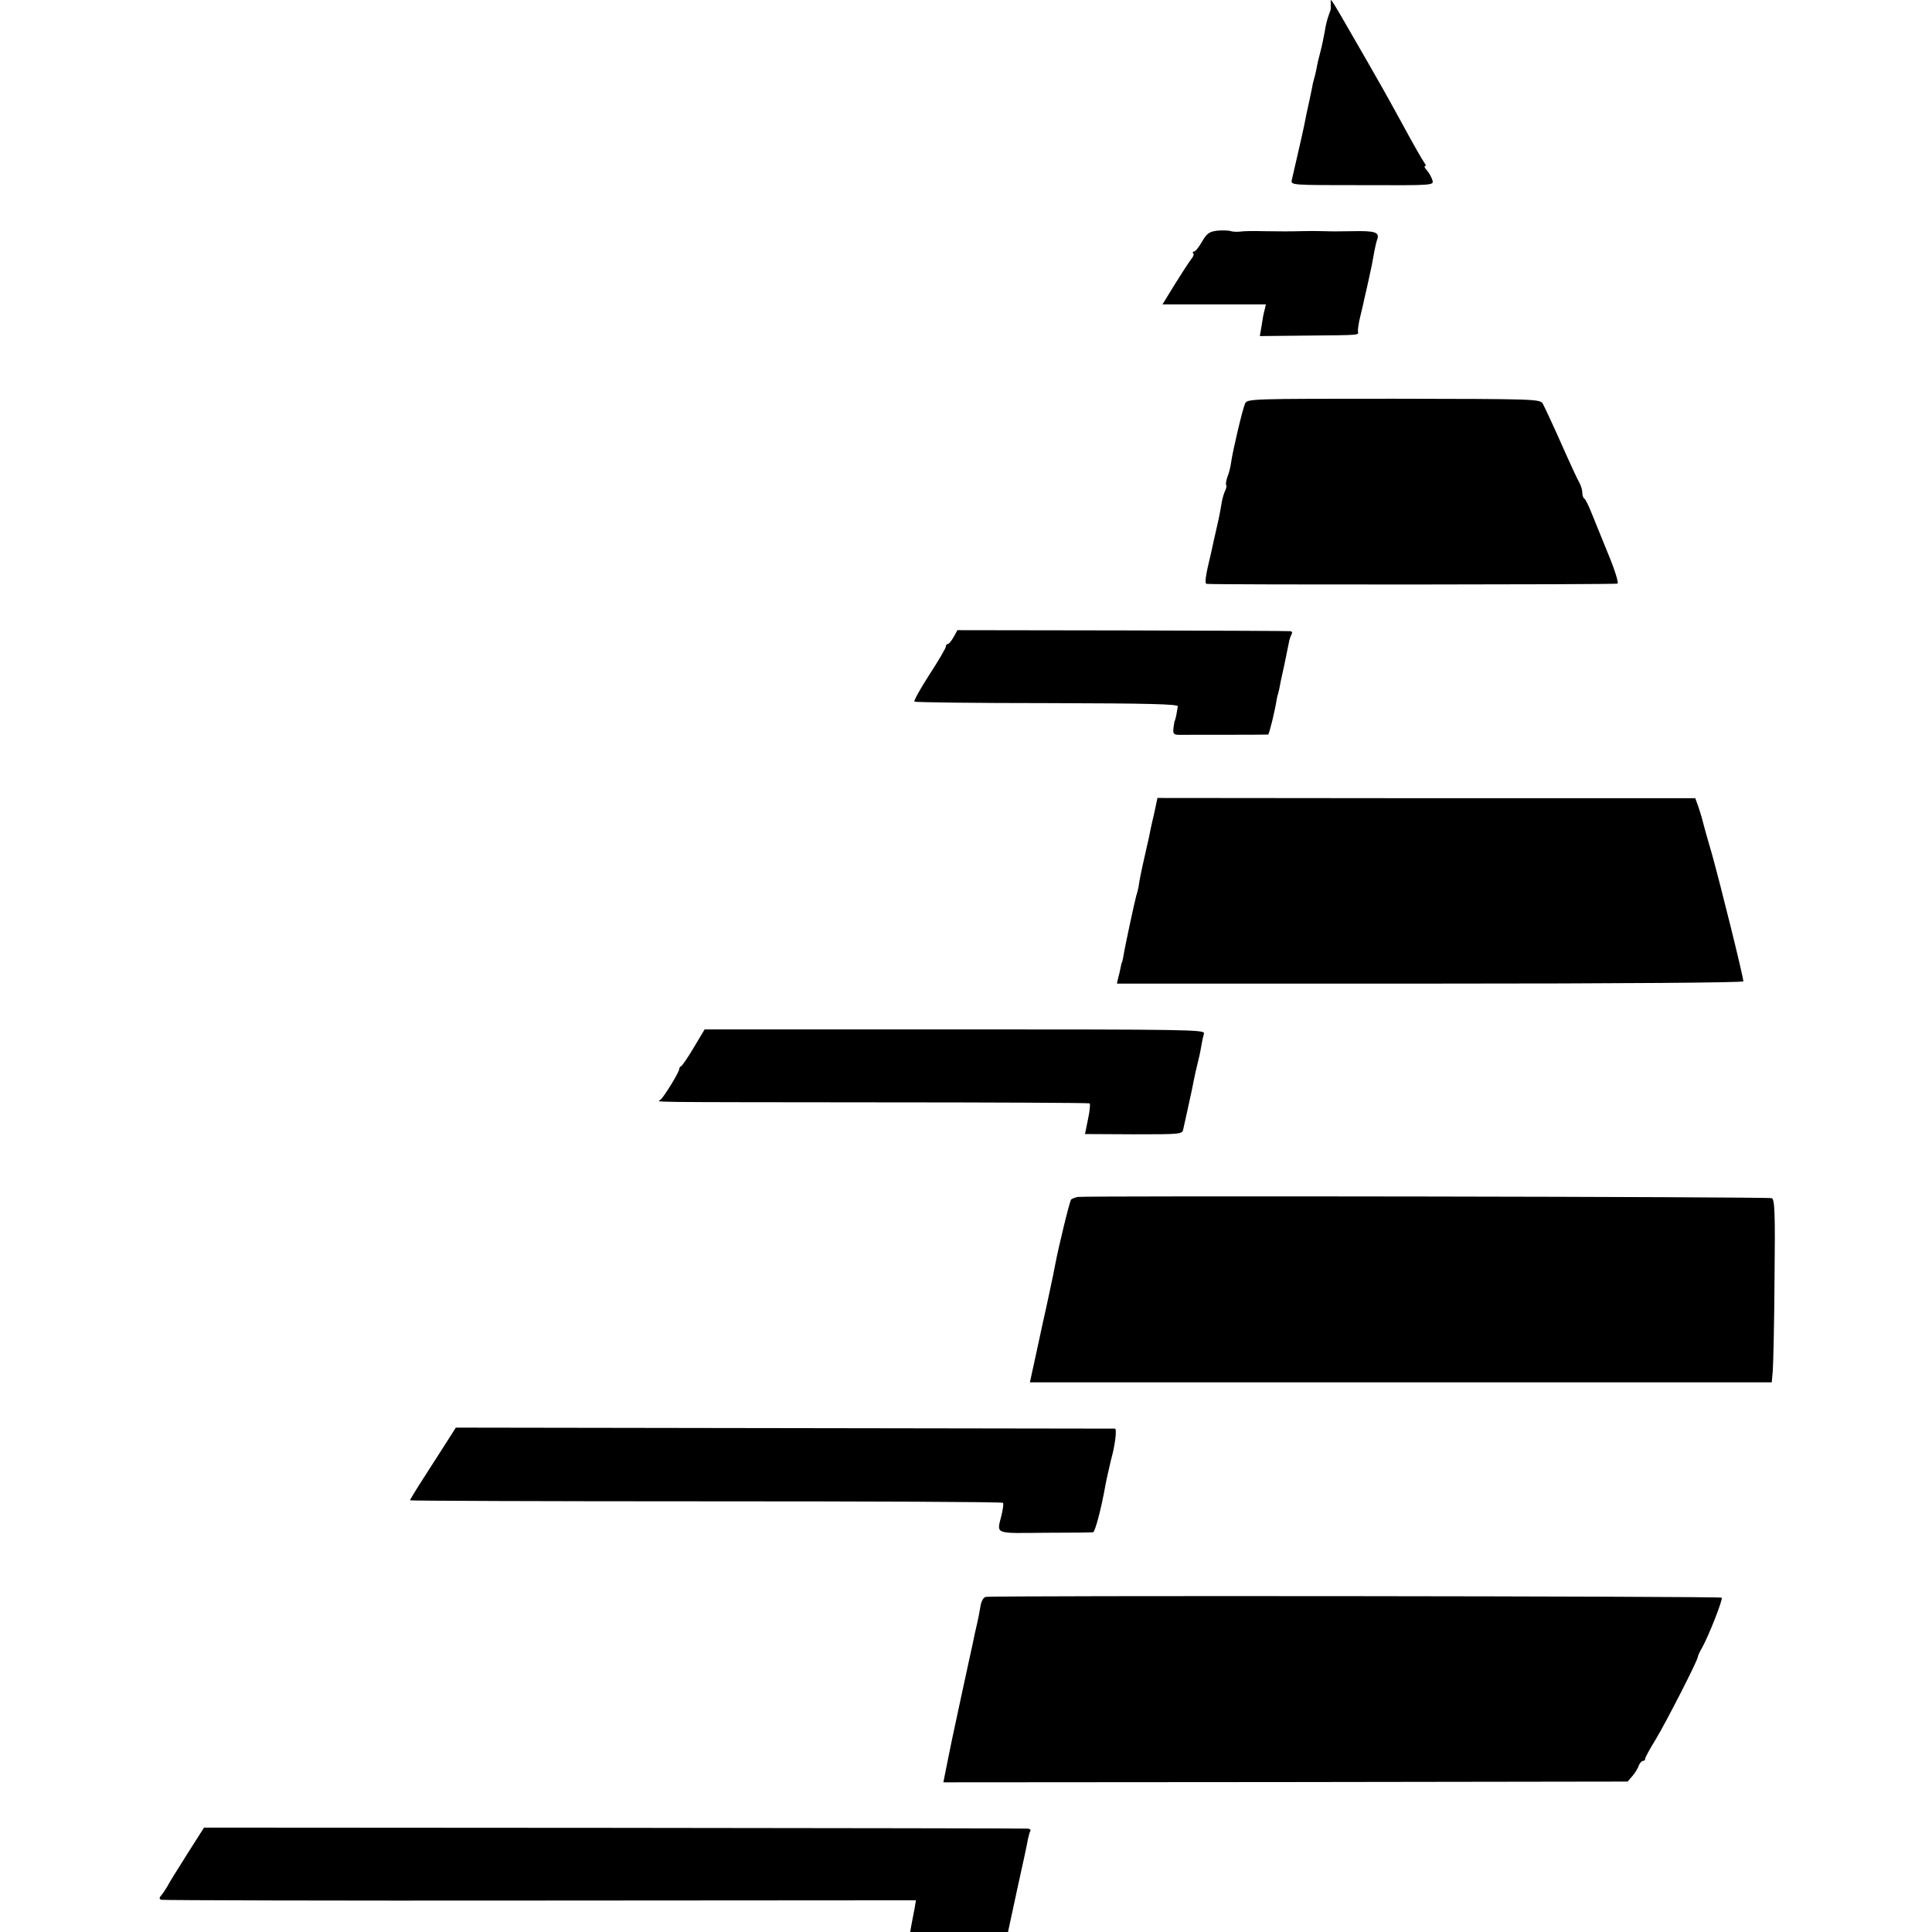 <?xml version="1.0" standalone="no"?>
<!DOCTYPE svg PUBLIC "-//W3C//DTD SVG 20010904//EN"
 "http://www.w3.org/TR/2001/REC-SVG-20010904/DTD/svg10.dtd">
<svg version="1.0" xmlns="http://www.w3.org/2000/svg"
 width="768pt" height="768pt" viewBox="0 0 768 768"
 preserveAspectRatio="xMidYMid meet">
<g transform="translate(0,768) scale(0.1,-0.1)"
fill="#000000" stroke="none">
<path d="M5290 7667 c0 -9 0 -19 0 -22 0 -3 -4 -15 -9 -28 -5 -13 -12 -41 -15
-63 -4 -21 -11 -57 -17 -79 -6 -22 -13 -51 -15 -65 -3 -14 -7 -33 -10 -42 -3
-9 -7 -27 -9 -40 -3 -13 -7 -34 -10 -48 -3 -14 -8 -36 -11 -50 -3 -14 -7 -36
-10 -50 -4 -20 -13 -60 -49 -216 -4 -20 -2 -20 280 -20 285 -1 285 -1 279 20
-4 12 -13 29 -22 39 -8 9 -12 17 -7 17 4 0 3 6 -3 13 -5 6 -46 77 -89 157 -74
135 -91 164 -142 253 -154 267 -141 247 -141 224z"/>
<path d="M4838 6763 c-31 -4 -41 -11 -60 -44 -12 -21 -26 -39 -32 -39 -5 0 -6
-3 -3 -7 4 -3 1 -13 -7 -22 -7 -9 -36 -53 -64 -98 l-51 -83 206 0 205 0 -5
-22 c-4 -13 -9 -41 -12 -63 l-7 -41 184 2 c220 2 209 1 206 17 -1 6 3 35 10
62 7 28 14 59 16 70 3 11 10 43 16 70 11 49 15 68 24 120 3 14 7 34 11 44 9
28 -9 34 -99 32 -45 -1 -94 -1 -111 0 -31 1 -65 1 -100 0 -22 -1 -94 -1 -140
0 -41 1 -76 1 -100 -2 -11 -1 -27 0 -35 3 -8 2 -32 3 -52 1z"/>
<path d="M4949 6075 c-10 -23 -48 -184 -55 -232 -2 -18 -9 -45 -15 -59 -5 -15
-7 -29 -5 -32 3 -2 1 -12 -3 -21 -5 -9 -12 -32 -15 -51 -3 -19 -8 -46 -11 -60
-3 -14 -8 -36 -11 -49 -3 -12 -12 -53 -20 -90 -23 -94 -26 -121 -17 -122 32
-4 1627 -3 1633 1 5 3 -11 55 -36 115 -25 61 -55 135 -67 165 -12 30 -25 57
-29 58 -4 2 -8 12 -8 23 0 11 -5 27 -10 37 -6 9 -39 80 -73 157 -34 77 -68
149 -74 160 -11 19 -26 19 -593 20 -573 0 -583 0 -591 -20z"/>
<path d="M3791 5148 c-9 -16 -19 -28 -23 -28 -5 0 -8 -5 -8 -10 0 -6 -29 -56
-65 -111 -36 -56 -63 -104 -60 -108 4 -3 241 -6 528 -6 409 -1 521 -4 519 -13
-1 -7 -4 -23 -6 -35 -3 -12 -5 -22 -6 -22 -1 0 -3 -12 -5 -27 -3 -23 0 -28 18
-29 26 0 349 0 358 1 4 0 28 97 35 145 1 6 3 12 4 15 1 3 3 12 5 20 1 8 10 51
20 95 9 44 18 88 20 98 2 9 7 22 10 27 3 6 0 11 -7 11 -7 1 -307 2 -667 3
l-655 1 -15 -27z"/>
<path d="M4589 4451 c-7 -31 -14 -60 -15 -66 -1 -5 -4 -21 -7 -35 -3 -14 -11
-47 -17 -75 -13 -57 -20 -91 -24 -120 -2 -11 -6 -27 -9 -35 -5 -16 -47 -210
-52 -245 -2 -11 -4 -20 -5 -20 -1 0 -3 -9 -5 -19 -2 -11 -6 -30 -10 -43 l-5
-23 1245 0 c779 0 1245 4 1245 9 0 19 -90 381 -125 507 -21 71 -38 134 -39
139 -1 6 -8 26 -14 46 l-13 36 -1069 0 -1069 1 -12 -57z"/>
<path d="M2758 3516 c-23 -39 -46 -72 -50 -74 -5 -2 -8 -7 -8 -12 0 -12 -62
-113 -75 -122 -13 -10 -81 -9 860 -10 462 0 843 -2 846 -4 4 -2 1 -30 -6 -63
l-12 -59 193 -1 c192 0 194 0 198 22 3 12 12 55 21 95 9 39 18 84 21 100 3 15
9 43 14 62 5 19 12 51 15 70 3 19 8 42 11 52 4 15 -67 16 -990 16 l-995 0 -43
-72z"/>
<path d="M4284 2922 c-10 -2 -22 -7 -26 -10 -6 -6 -52 -197 -63 -257 -3 -20
-43 -206 -50 -235 -2 -8 -14 -65 -27 -125 l-24 -110 1475 0 1474 0 4 45 c2 25
6 188 7 363 3 263 1 320 -11 324 -15 6 -2727 10 -2759 5z"/>
<path d="M1777 1950 c-19 -30 -60 -94 -91 -142 -31 -48 -56 -89 -56 -92 0 -2
529 -4 1176 -4 646 0 1178 -2 1181 -6 3 -3 0 -25 -6 -50 -19 -76 -31 -71 171
-69 101 0 188 1 193 2 8 1 32 90 50 191 2 14 19 86 21 95 16 56 25 125 16 126
-4 0 -595 1 -1314 2 l-1306 2 -35 -55z"/>
<path d="M3918 1332 c-9 -2 -18 -18 -21 -40 -3 -20 -9 -48 -12 -62 -7 -29 -13
-57 -19 -87 -3 -12 -25 -115 -50 -230 -25 -114 -47 -221 -50 -238 -3 -16 -8
-41 -11 -55 l-5 -25 1360 1 1360 2 20 23 c11 13 22 32 25 42 4 9 11 17 16 17
5 0 9 4 9 9 0 5 19 40 42 77 42 70 166 312 167 327 0 4 7 20 16 35 27 48 85
195 79 201 -6 6 -2896 9 -2926 3z"/>
<path d="M743 308 c-37 -59 -73 -116 -78 -127 -6 -10 -16 -26 -23 -34 -10 -12
-10 -16 0 -19 7 -2 685 -4 1506 -3 l1493 1 -6 -36 c-4 -19 -9 -47 -12 -62 l-5
-28 194 0 195 0 37 172 c21 94 40 182 42 196 3 14 7 29 10 34 3 4 -3 9 -13 9
-10 1 -750 2 -1645 3 l-1627 1 -68 -107z"/>
</g>
</svg>
